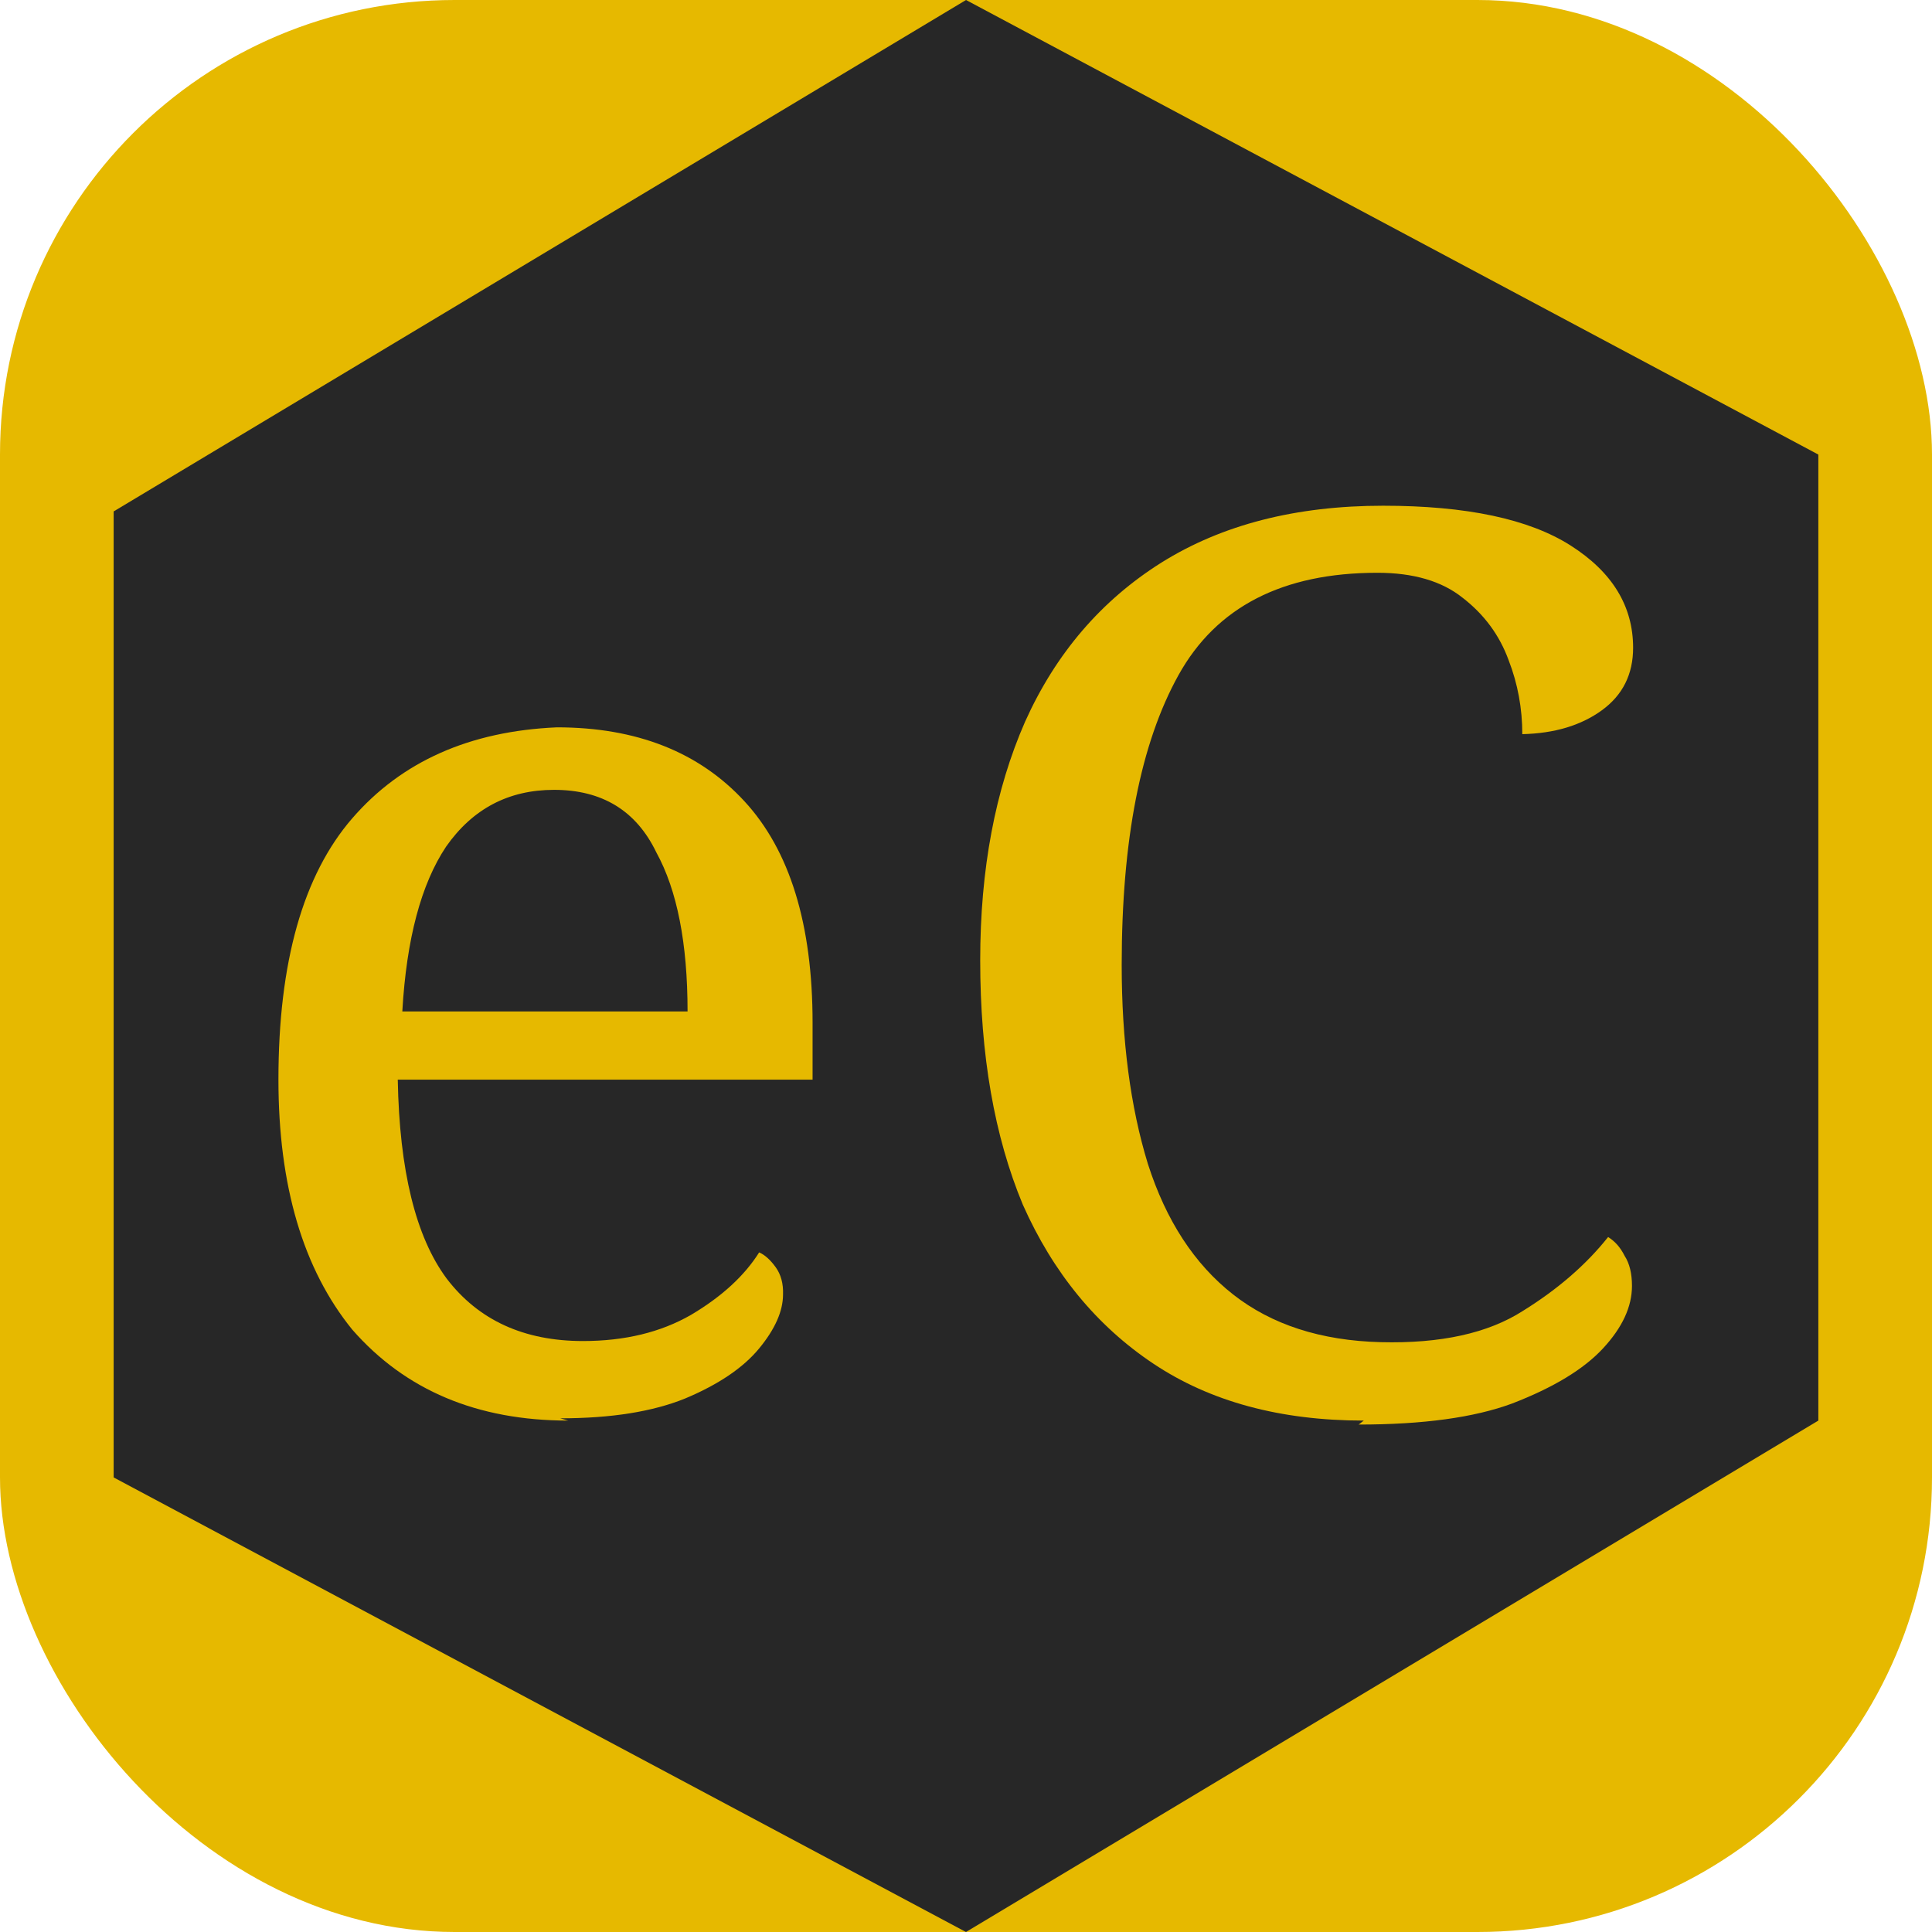 <svg width="128" height="128" version="1.1" viewBox="0 0 34 34" xmlns="http://www.w3.org/2000/svg">
  <rect width="34" height="34" ry="8" style="fill:#e6b900"/>
  <path d="m17 34-15-8-0 -17 15-9 15 8 0 17z" style="fill:#272727;stroke-width:0"/>
  <g style="stroke-width:.3" aria-label="eC">
    <path d="m10 25q-2.4 0-3.8-1.6-1.3-1.6-1.3-4.4 0-3.1 1.3-4.6t3.6-1.6q2.1 0 3.3 1.3 1.2 1.3 1.2 3.9v1h-7.3q0.044 2.4 0.86 3.5 0.84 1.1 2.4 1.1 1.1 0 1.9-0.46 0.81-0.48 1.2-1.1 0.15 0.066 0.29 0.26t0.13 0.48q0 0.44-0.42 0.95t-1.3 0.88q-0.86 0.35-2.2 0.35zm2.1-7.2q0-1.8-0.55-2.8-0.53-1.1-1.8-1.1-1.2 0-1.9 1-0.66 0.99-0.77 2.9z" style="fill:#e6b900;stroke-width:.3"/>
    <path d="m24 25q-2.2 0-3.7-1t-2.3-2.8q-0.75-1.8-0.75-4.3 0-2.4 0.79-4.2 0.81-1.8 2.4-2.8 1.6-1 3.9-1 2.2 0 3.3 0.7 1.1 0.7 1.1 1.8 0 0.7-0.55 1.1t-1.4 0.42q0-0.68-0.24-1.3-0.24-0.66-0.81-1.1-0.55-0.44-1.5-0.44-2.5 0-3.5 1.8-1 1.8-1 5.1 0 2 0.46 3.5 0.48 1.5 1.5 2.3t2.6 0.84 2.5-0.55q0.92-0.57 1.5-1.3 0.18 0.11 0.29 0.33 0.13 0.2 0.13 0.53 0 0.55-0.51 1.1t-1.6 0.97q-1 0.37-2.7 0.37z" style="fill:#e6b900;stroke-width:.3"/>
  </g>
</svg>
